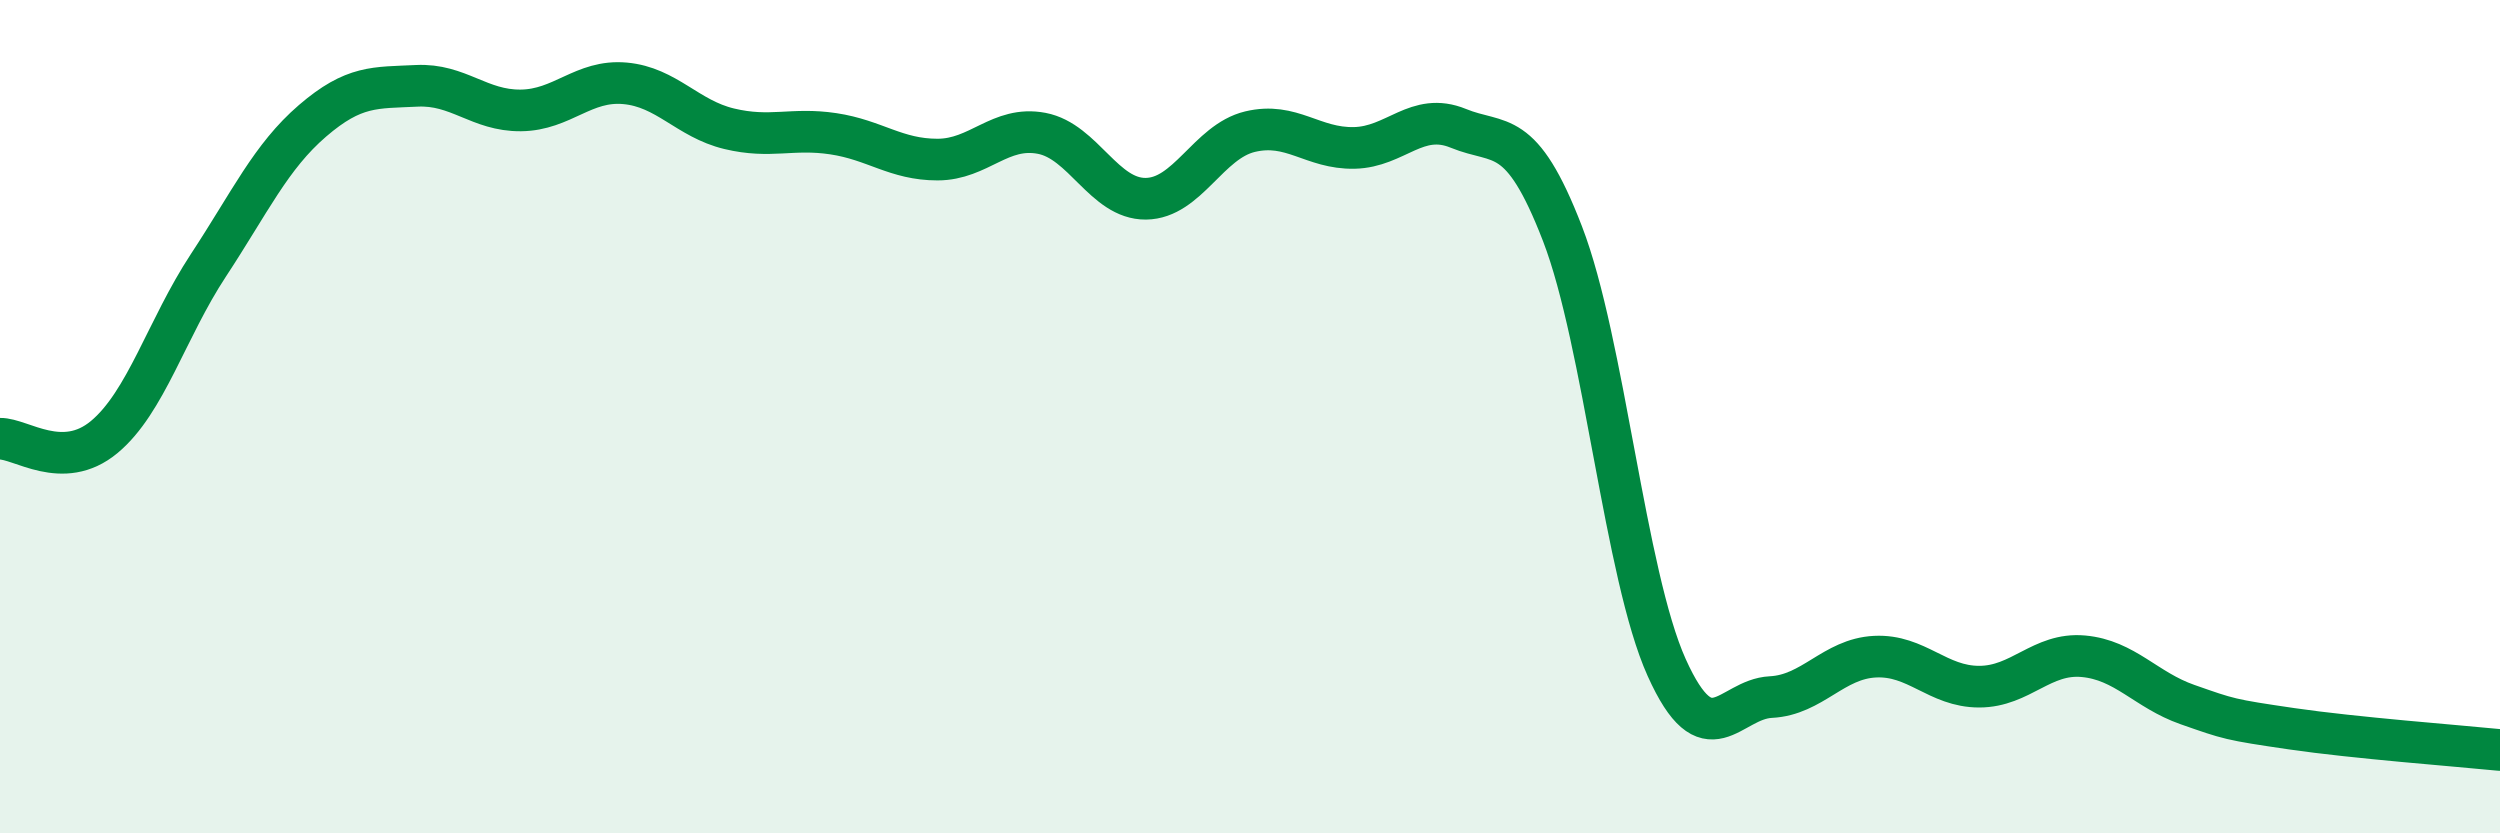 
    <svg width="60" height="20" viewBox="0 0 60 20" xmlns="http://www.w3.org/2000/svg">
      <path
        d="M 0,10.53 C 0.5,10.52 1.5,11.32 2.5,10.49 C 3.5,9.66 4,7.89 5,6.37 C 6,4.85 6.5,3.76 7.5,2.9 C 8.5,2.04 9,2.11 10,2.06 C 11,2.01 11.5,2.66 12.5,2.65 C 13.5,2.64 14,1.91 15,2 C 16,2.09 16.5,2.85 17.5,3.09 C 18.5,3.33 19,3.06 20,3.21 C 21,3.36 21.5,3.83 22.5,3.83 C 23.5,3.83 24,3.01 25,3.2 C 26,3.39 26.5,4.78 27.5,4.77 C 28.5,4.76 29,3.4 30,3.16 C 31,2.92 31.5,3.57 32.5,3.55 C 33.5,3.53 34,2.67 35,3.08 C 36,3.49 36.5,3.02 37.5,5.61 C 38.5,8.2 39,13.8 40,16.02 C 41,18.24 41.5,16.78 42.5,16.73 C 43.5,16.68 44,15.81 45,15.76 C 46,15.71 46.5,16.48 47.5,16.48 C 48.5,16.48 49,15.66 50,15.75 C 51,15.84 51.5,16.56 52.5,16.91 C 53.5,17.26 53.5,17.27 55,17.49 C 56.5,17.71 59,17.9 60,18L60 20L0 20Z"
        fill="#008740"
        opacity="0.1"
        stroke-linecap="round"
        stroke-linejoin="round"
      />
      <path
        d="M 0,10.53 C 0.5,10.52 1.5,11.32 2.5,10.49 C 3.5,9.66 4,7.89 5,6.37 C 6,4.85 6.5,3.76 7.5,2.9 C 8.5,2.04 9,2.11 10,2.06 C 11,2.01 11.5,2.66 12.5,2.65 C 13.5,2.64 14,1.91 15,2 C 16,2.09 16.5,2.85 17.5,3.09 C 18.5,3.33 19,3.06 20,3.21 C 21,3.36 21.5,3.83 22.5,3.83 C 23.5,3.83 24,3.01 25,3.2 C 26,3.39 26.5,4.78 27.5,4.77 C 28.5,4.76 29,3.4 30,3.16 C 31,2.92 31.5,3.57 32.5,3.55 C 33.5,3.53 34,2.67 35,3.08 C 36,3.49 36.5,3.02 37.5,5.61 C 38.5,8.2 39,13.8 40,16.02 C 41,18.24 41.5,16.78 42.5,16.73 C 43.5,16.68 44,15.81 45,15.76 C 46,15.71 46.5,16.48 47.5,16.48 C 48.5,16.48 49,15.66 50,15.75 C 51,15.84 51.5,16.56 52.5,16.91 C 53.5,17.26 53.5,17.27 55,17.49 C 56.5,17.71 59,17.9 60,18"
        stroke="#008740"
        stroke-width="1"
        fill="none"
        stroke-linecap="round"
        stroke-linejoin="round"
      />
    </svg>
  